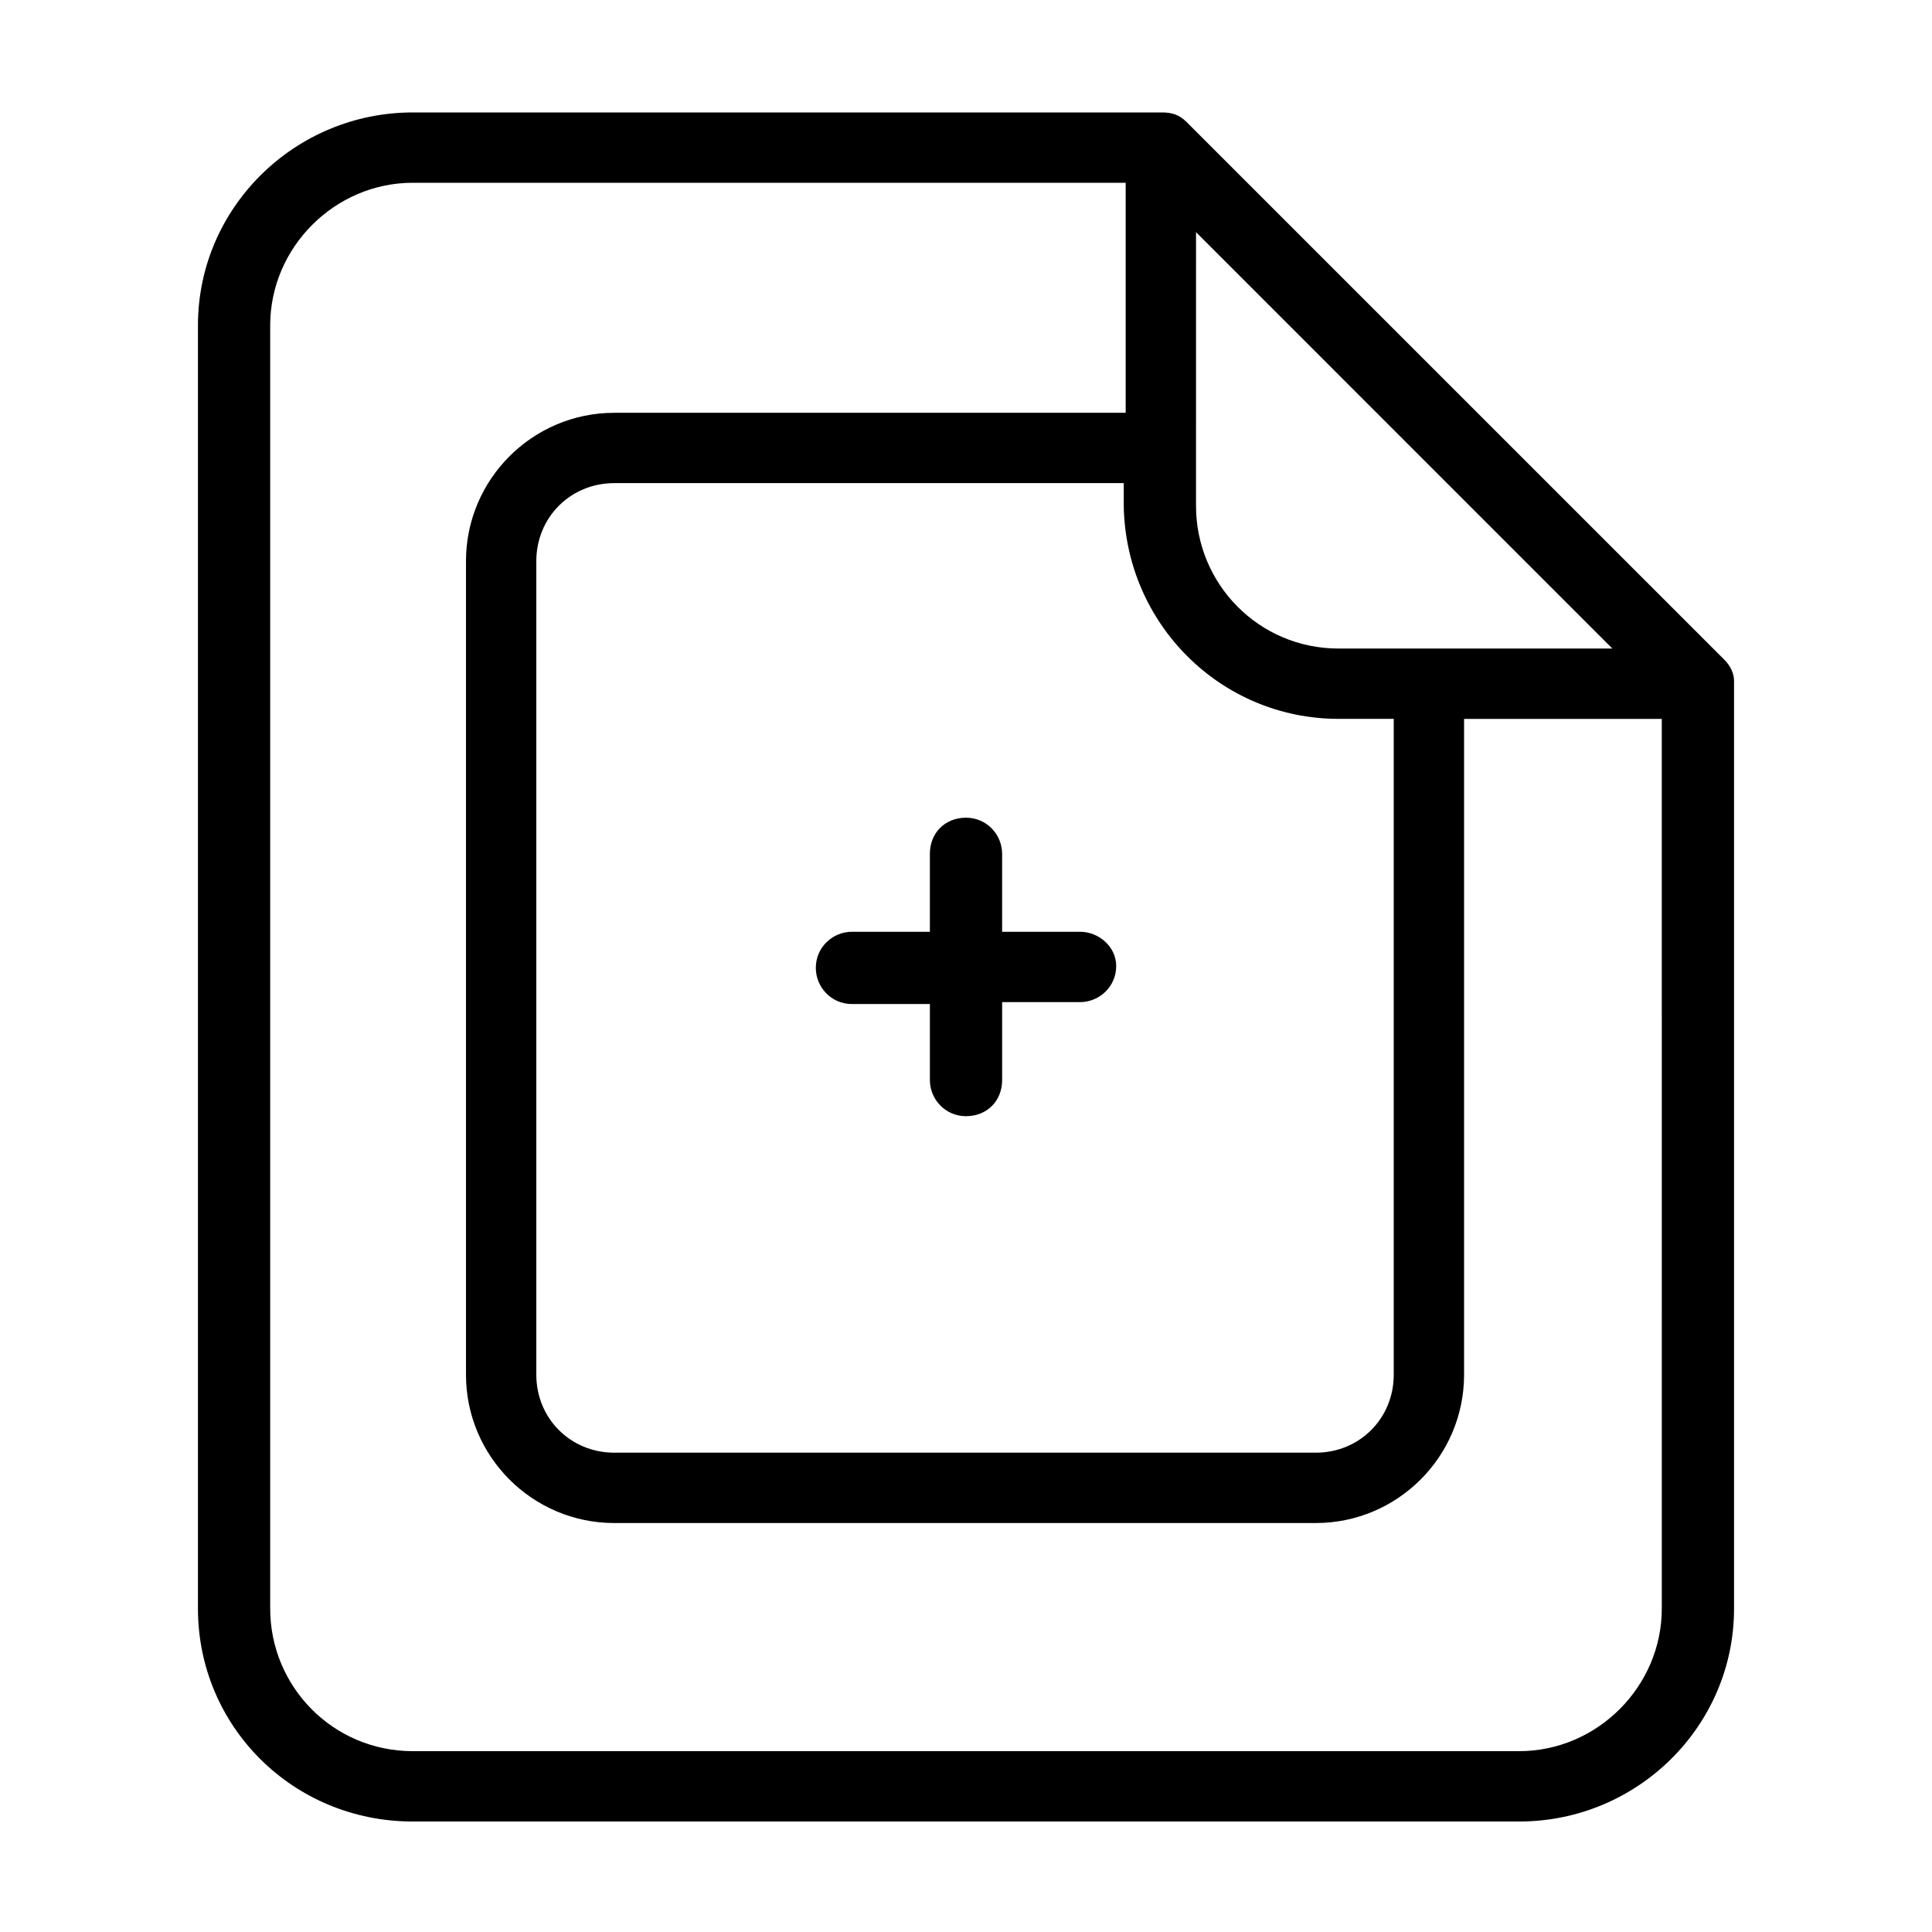 <?xml version="1.0" encoding="UTF-8"?>
<!-- Uploaded to: SVG Repo, www.svgrepo.com, Generator: SVG Repo Mixer Tools -->
<svg fill="#000000" width="800px" height="800px" version="1.1" viewBox="144 144 512 512" xmlns="http://www.w3.org/2000/svg">
 <g>
  <path d="m603.54 324.43c0-2.016-1.008-4.031-2.519-5.543l-142.58-142.57c-2.016-2.016-4.031-2.519-6.551-2.519h-198.5c-31.234 0-56.93 25.191-56.93 56.426v340.07c0 31.234 25.191 56.426 56.93 56.426h293.22c31.234 0 56.93-25.191 56.93-56.426v-244.85-1.008zm-142.58-118.9 110.33 110.34h-72.547c-21.16 0-37.785-17.129-37.785-37.785zm37.785 128.98h14.609v173.81c0 11.586-9.07 20.656-20.656 20.656h-185.91c-11.586 0-20.656-9.07-20.656-20.656v-215.63c0-11.586 9.07-20.656 20.656-20.656h135.02v6.047c0.508 31.234 25.695 56.426 56.934 56.426zm85.648 235.78c0 20.656-17.129 37.785-37.785 37.785h-293.22c-21.16 0-37.785-17.129-37.785-37.785v-340.07c0-20.656 17.129-37.785 37.785-37.785h188.93v60.961h-135.53c-21.664 0-39.297 17.633-39.297 39.297v215.63c0 21.664 17.633 39.297 39.297 39.297h185.91c21.664 0 39.297-17.633 39.297-39.297v-173.81h52.395z"/>
  <path d="m430.23 390.93h-20.656v-20.656c0-5.039-4.031-9.574-9.574-9.574-5.543 0-9.574 4.031-9.574 9.574v20.656h-20.652c-5.039 0-9.574 4.031-9.574 9.574 0 5.039 4.031 9.574 9.574 9.574h20.656v20.148c0 5.039 4.031 9.574 9.574 9.574s9.574-4.031 9.574-9.574v-20.656h20.652c5.039 0 9.574-4.031 9.574-9.574 0-5.035-4.535-9.066-9.574-9.066z"/>
 </g>
</svg>